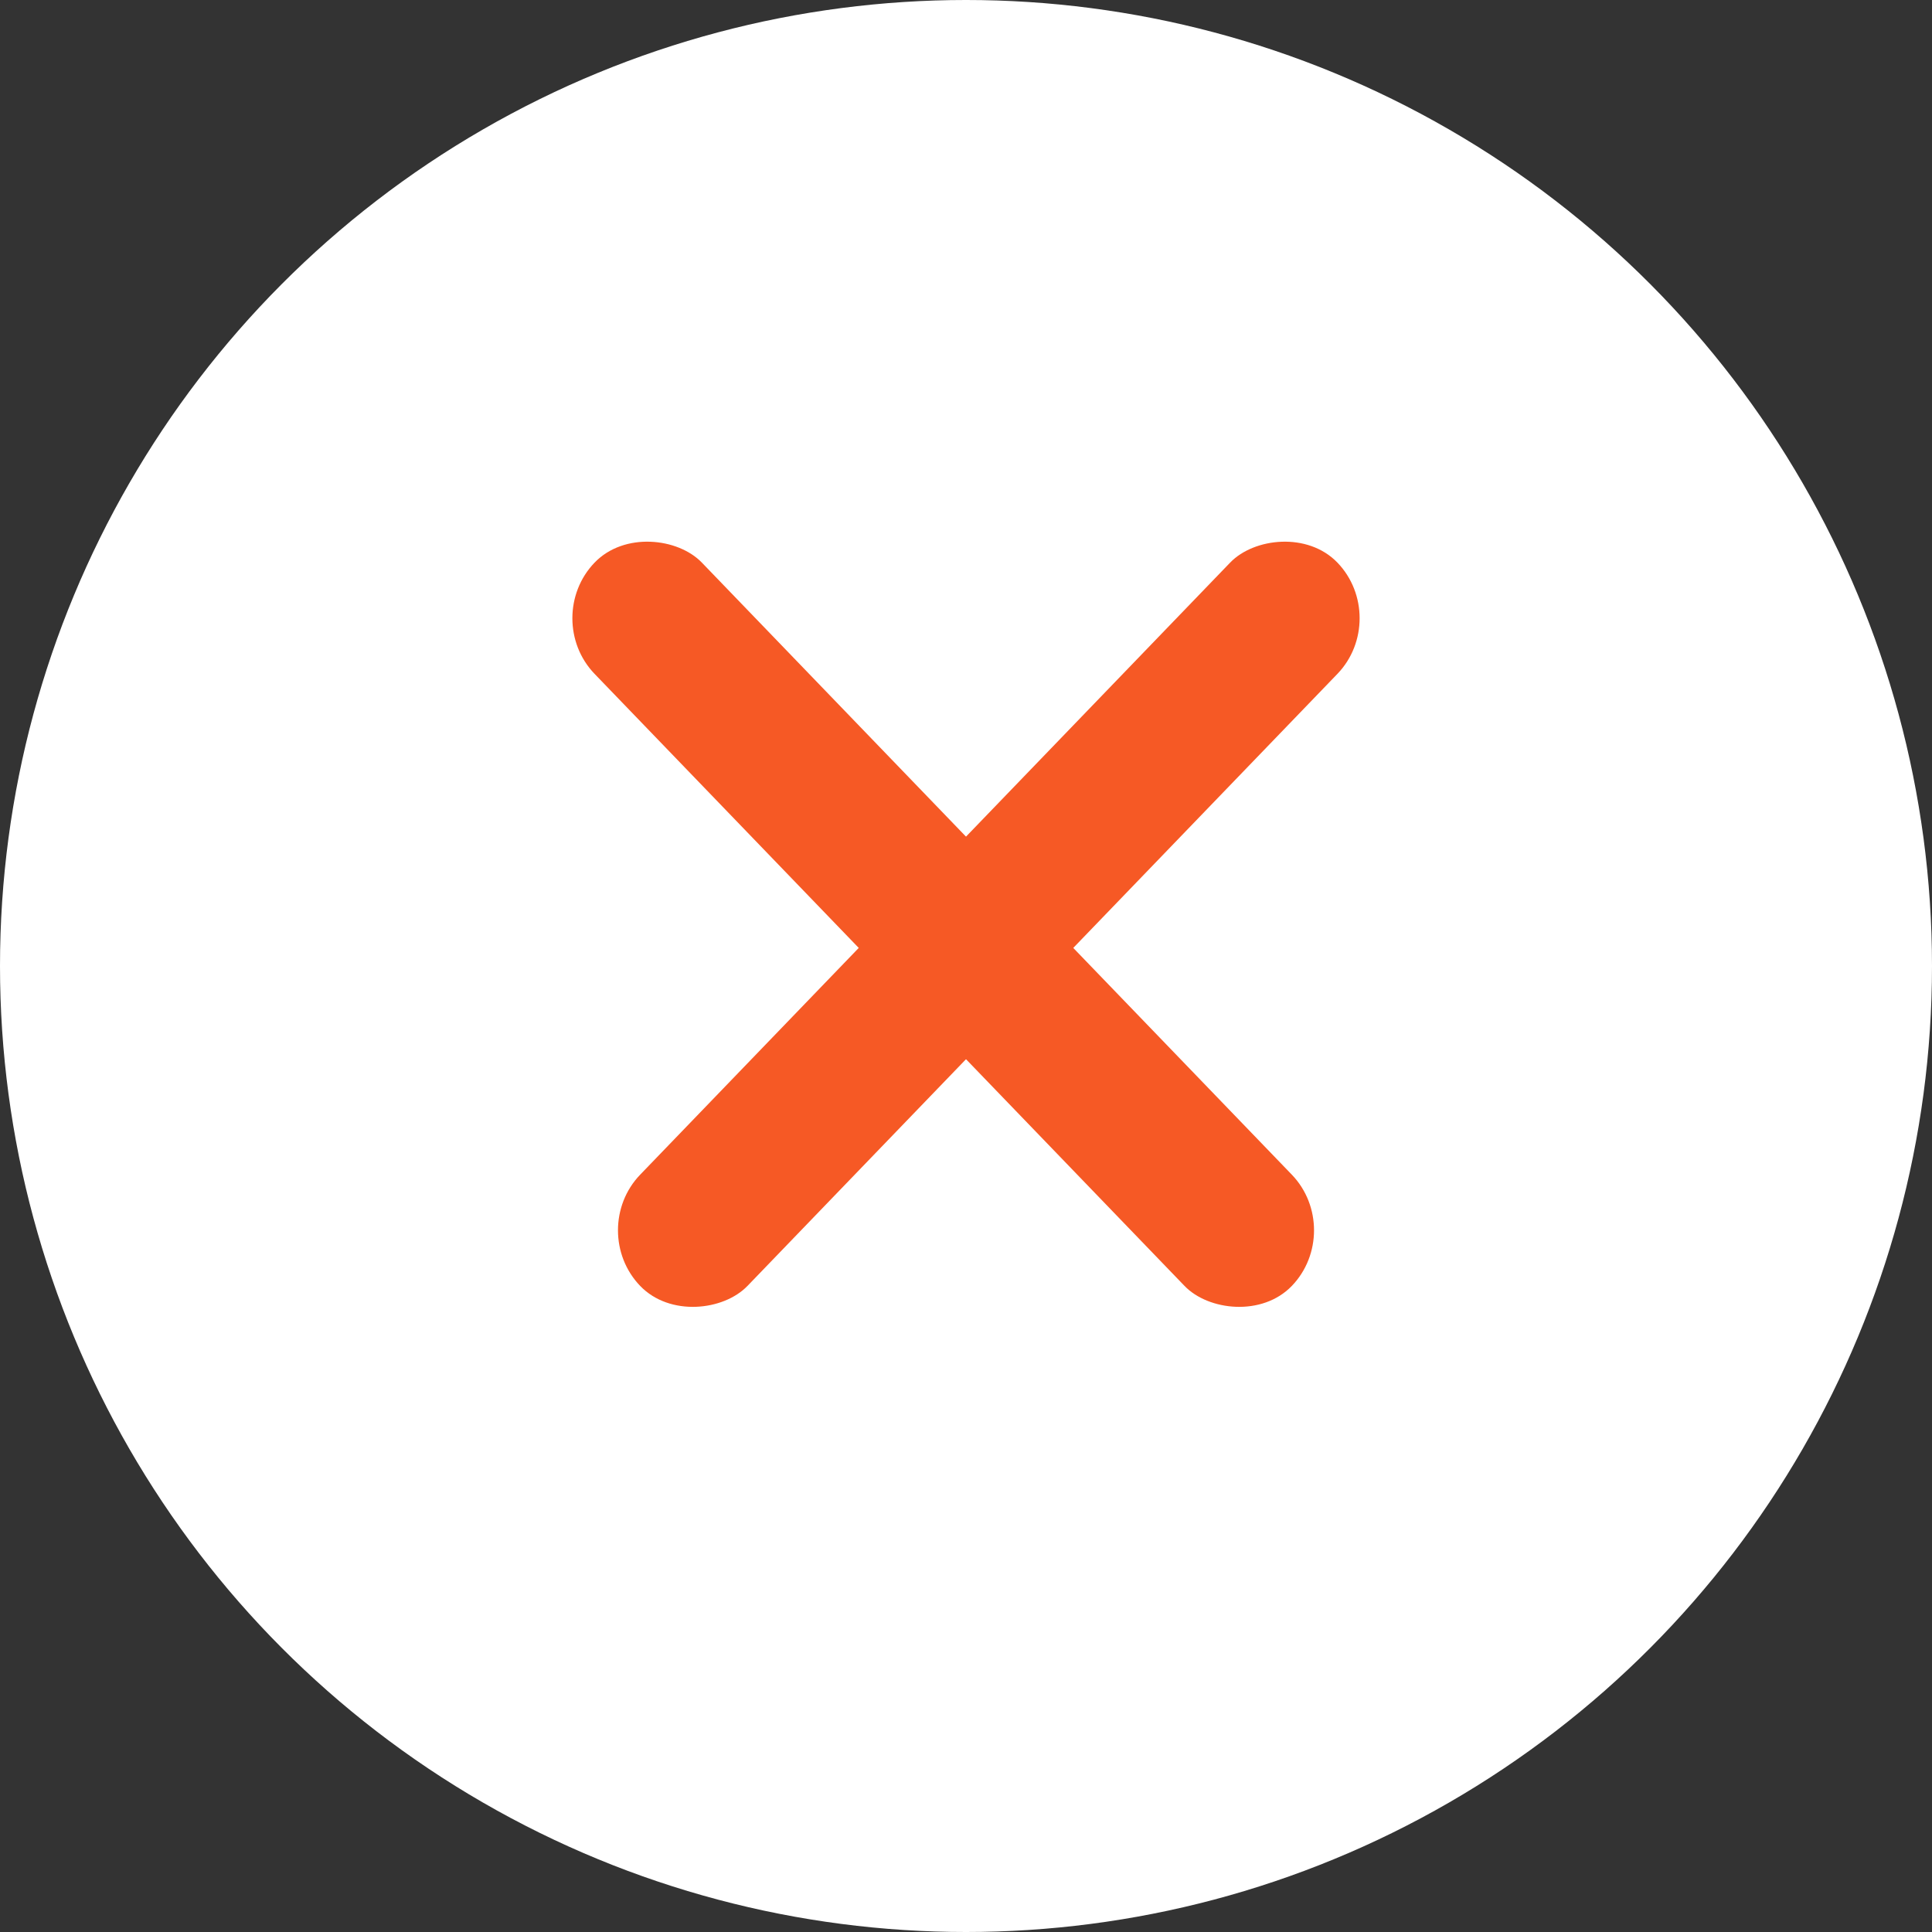 <svg width="25" height="25" viewBox="0 0 25 25" fill="none" xmlns="http://www.w3.org/2000/svg">
<rect x="0" y="0" width="25" height="25" fill="#333333" stroke="none"/>
<circle cx="12.5" cy="12.5" r="12.5" fill="white"/>
<rect width="2" height="13" rx="1" transform="matrix(0.694 -0.72 0.694 0.72 7 8)" fill="#F65925"/>
<rect width="2" height="13" rx="1" transform="matrix(-0.694 -0.72 -0.694 0.72 18 8)" fill="#F65925"/>
</svg>
